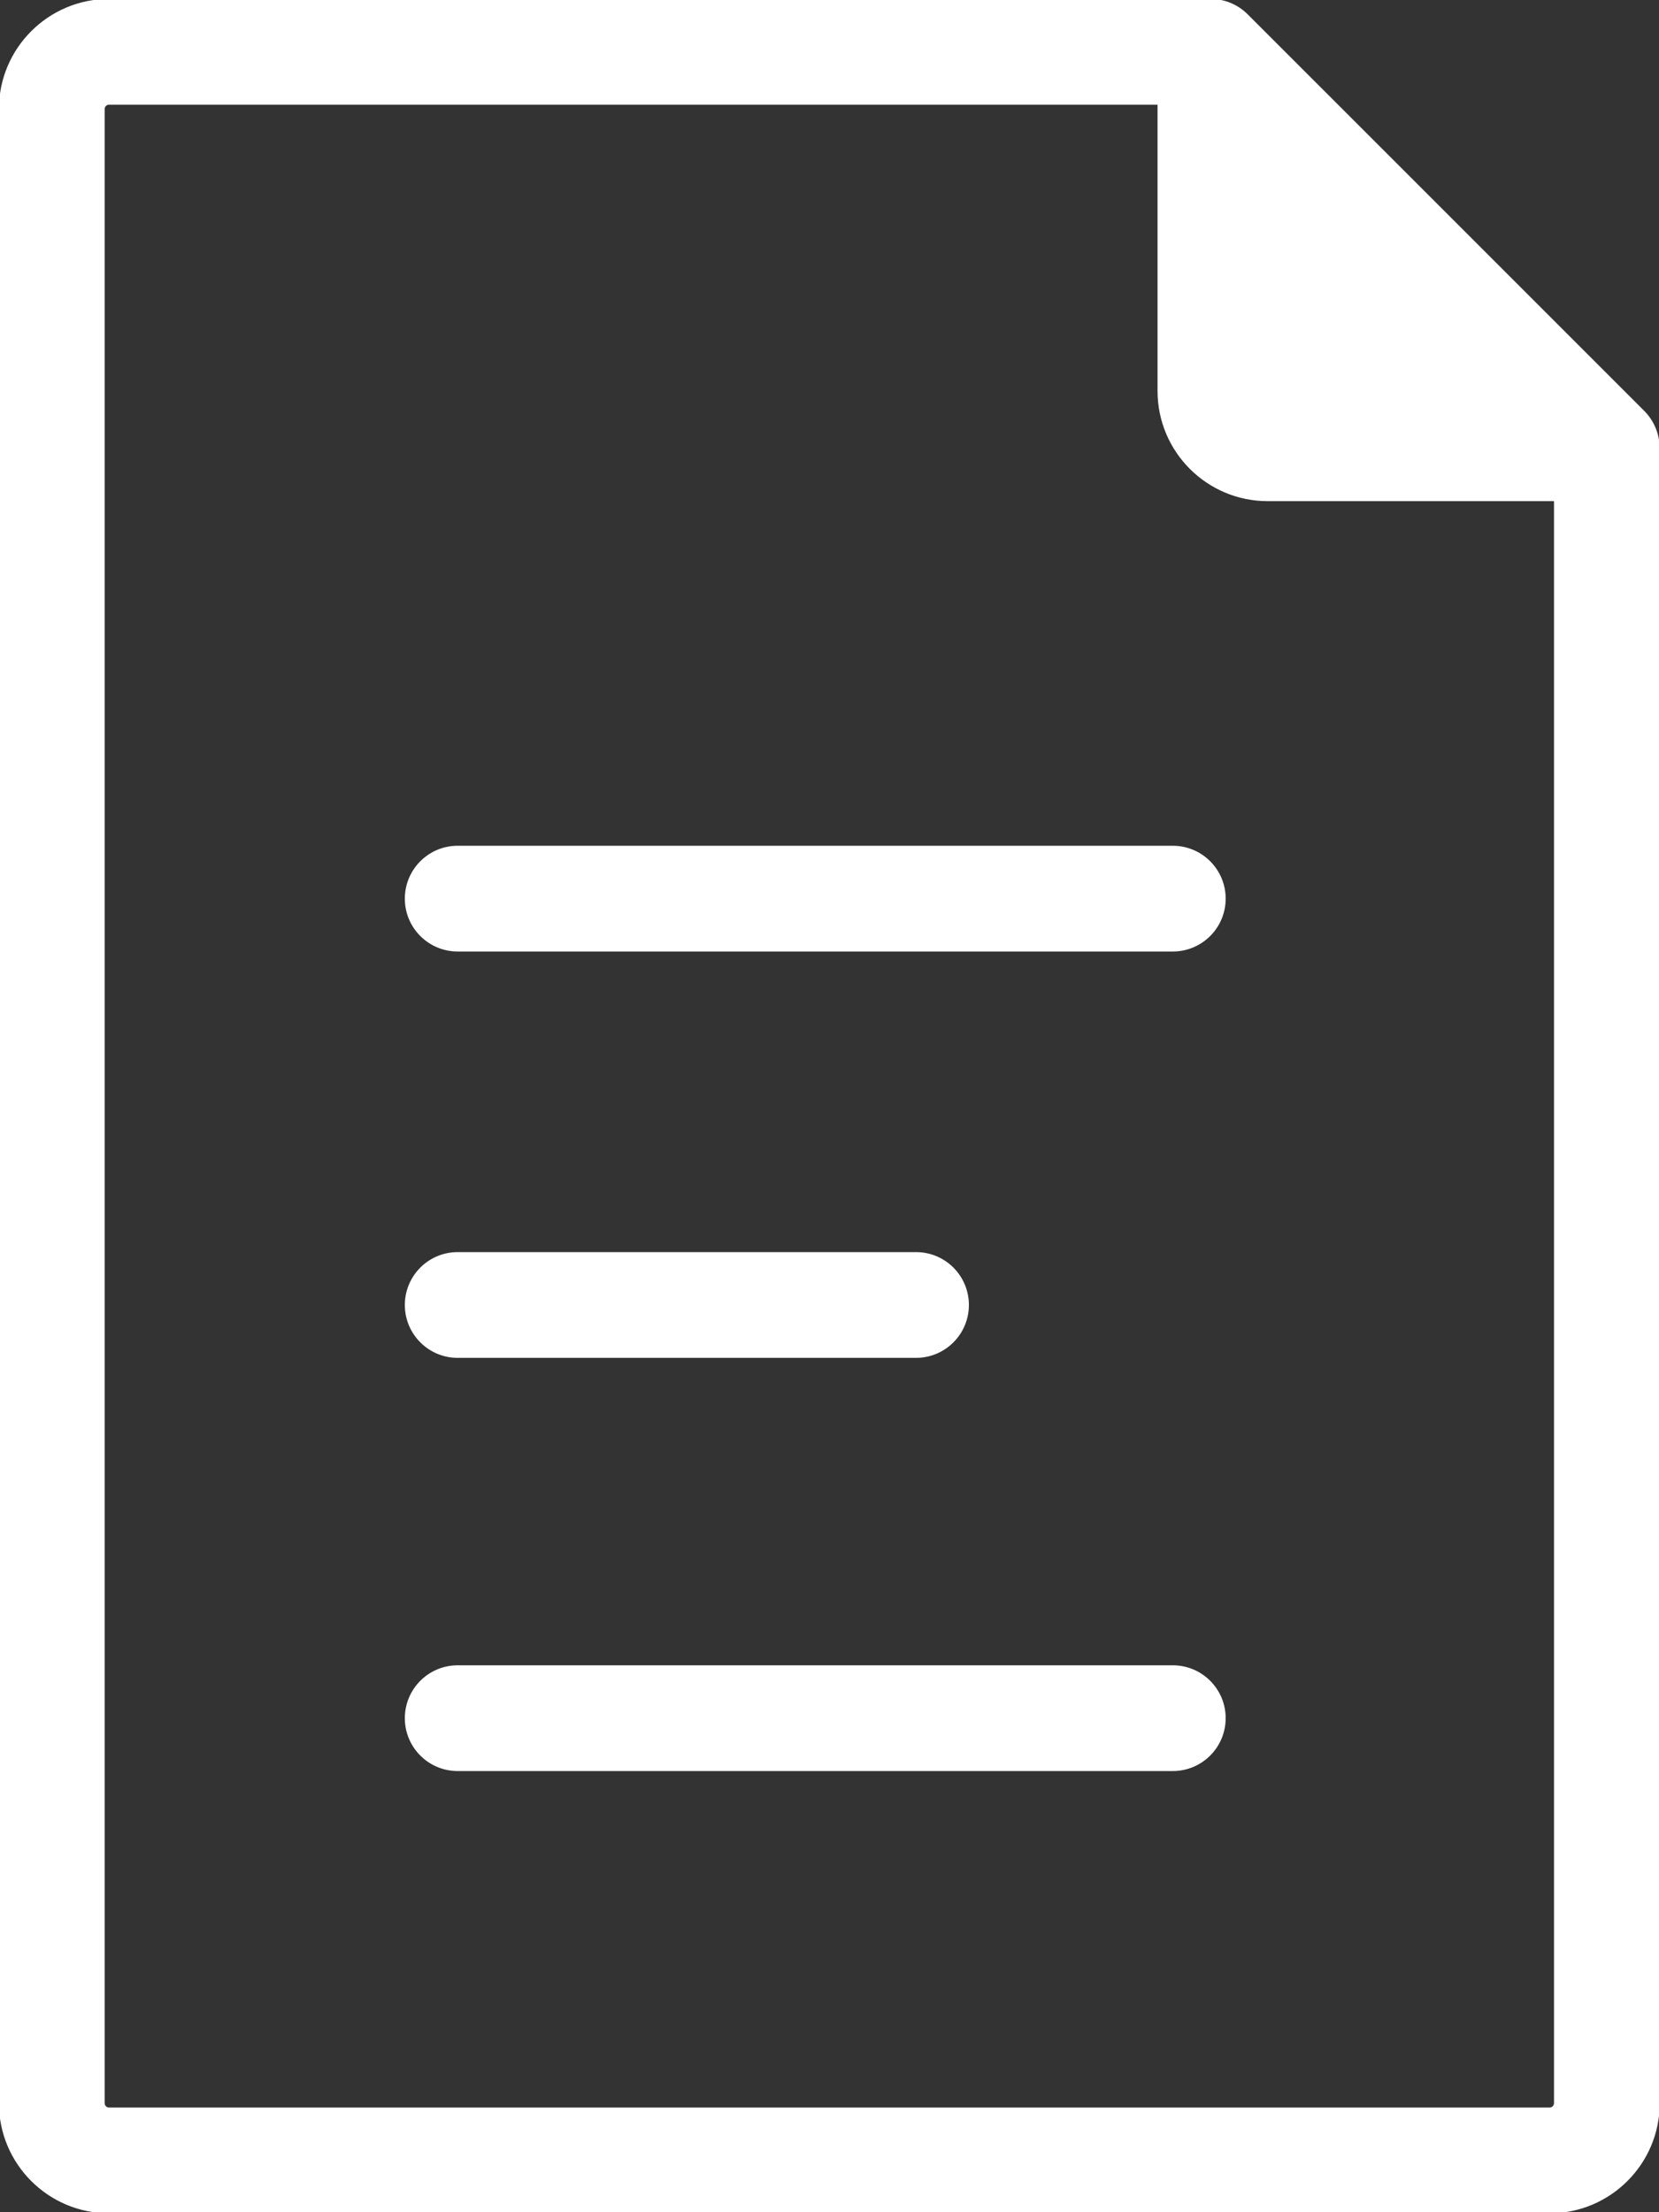 <?xml version="1.0" encoding="UTF-8"?> <svg xmlns="http://www.w3.org/2000/svg" xmlns:svg="http://www.w3.org/2000/svg" width="768" height="1024" version="1.1"><rect width="100%" height="100%" fill="#333333" stroke="none"/><g class="layer"><title>Layer 1</title><g id="icomoon-ignore"></g><path d="m767.79,207.26c-0.05,-6.53 -2.71,-12.42 -6.97,-16.71l-183.56,-183.54c-4.32,-4.33 -10.29,-7.01 -16.89,-7.01c-0.02,0 -0.03,0 -0.04,0l-509.85,0c-27.87,0.03 -50.45,22.61 -50.48,50.47l0,923.05c0.03,27.87 22.61,50.45 50.47,50.48l666.89,0c27.87,-0.03 50.45,-22.61 50.48,-50.47l0,-766.02c-0.01,-0.1 -0.03,-0.18 -0.06,-0.26l0.01,0.01zm-47.9,766.27c0,1.39 -1.13,2.52 -2.52,2.52l0,0l-666.89,0c-1.4,0 -2.52,-1.13 -2.53,-2.52l0,0l0,-923.06c0.01,-1.39 1.13,-2.52 2.53,-2.52l0,0l485.88,0l0,133.06c0.03,27.86 22.61,50.44 50.47,50.47l133.06,0l0,742.05zm-176.97,-581.54l-331.04,0c-13.24,0 -23.97,10.73 -23.97,23.98s10.73,23.97 23.97,23.97l331.04,0c0,0 0,0 0,0c13.25,0 23.98,-10.73 23.98,-23.97s-10.73,-23.98 -23.98,-23.98l0,0zm0,379.35l-331.04,0c-13.24,0 -23.97,10.74 -23.97,23.98s10.73,23.97 23.97,23.97l331.04,0c0,0 0,0 0,0c13.25,0 23.98,-10.73 23.98,-23.97s-10.73,-23.98 -23.98,-23.98l0,0zm-118.86,-191.26l-212.18,0c-13.24,0 -23.97,10.73 -23.97,23.97s10.73,23.98 23.97,23.98l212.18,0c13.24,0 23.97,-10.73 23.97,-23.98s-10.73,-23.97 -23.97,-23.97l0,0z" fill="#ffffff" id="svg_1" stroke="#ffffff"></path></g></svg> 
